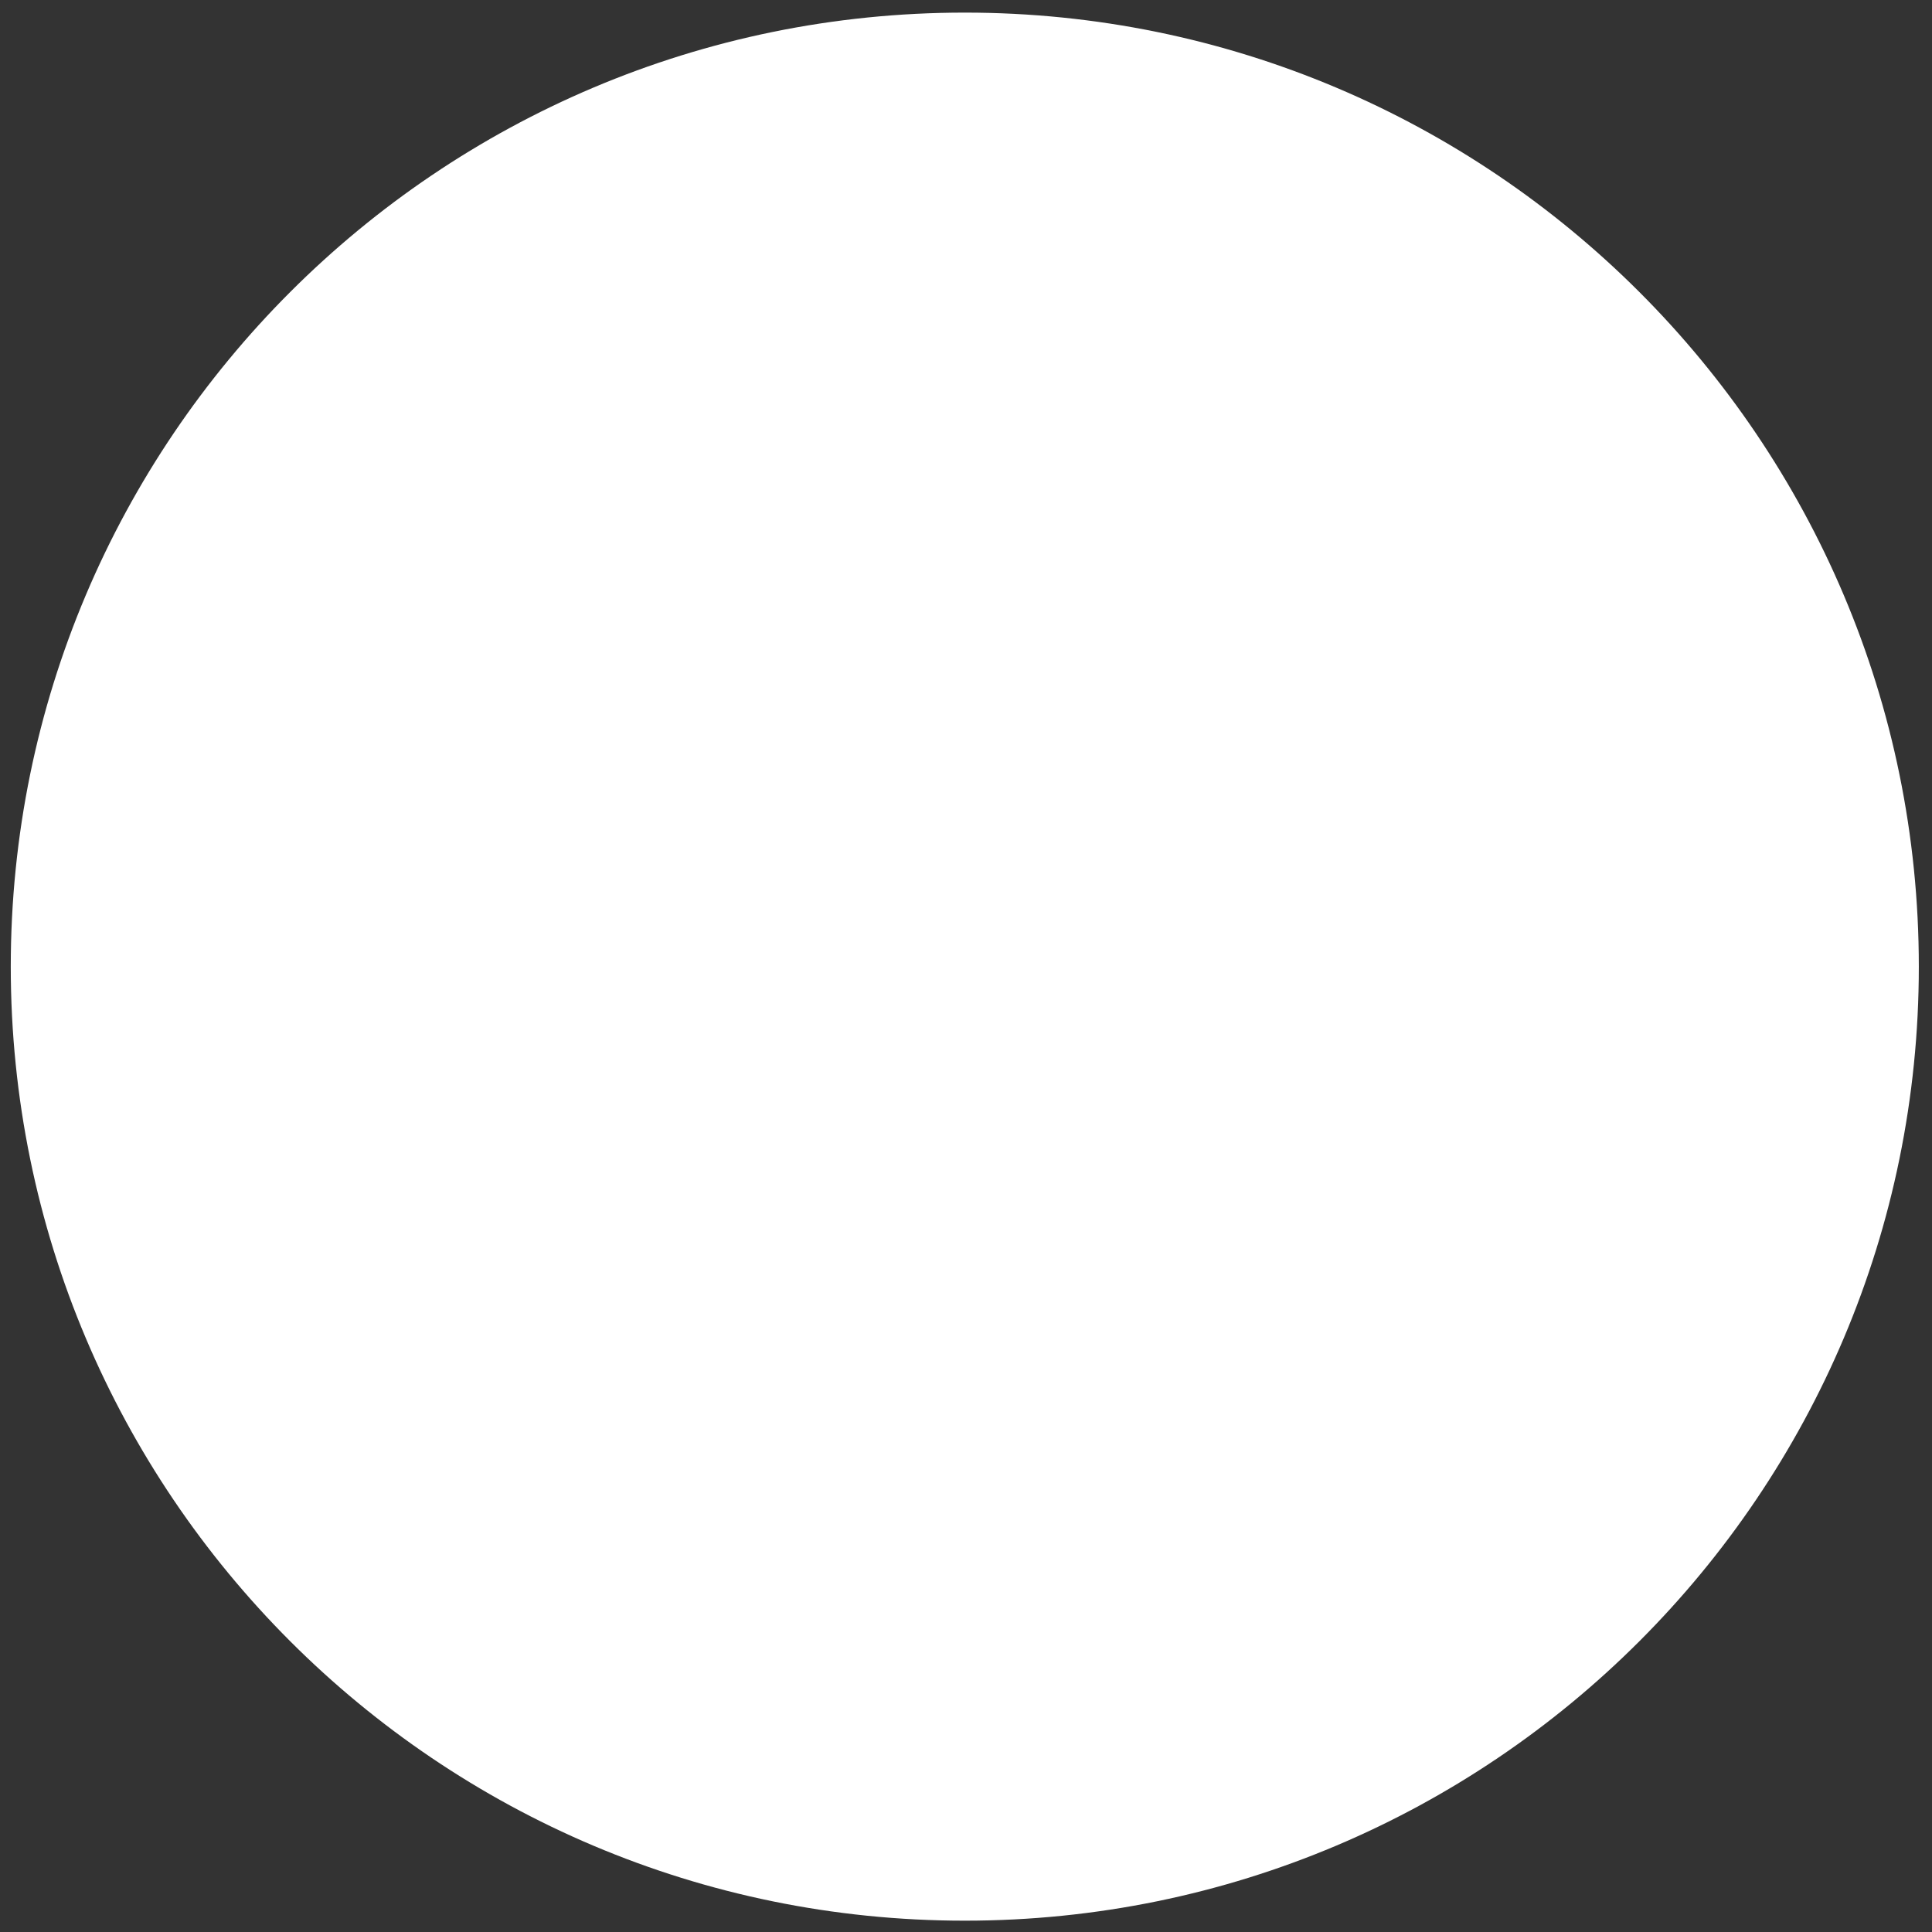 <?xml version="1.0" encoding="UTF-8"?><svg xmlns="http://www.w3.org/2000/svg" xmlns:xlink="http://www.w3.org/1999/xlink" xmlns:avocode="https://avocode.com/" id="SVGDoc01ac3bbd86e0440483954fd17584e9d3" width="139px" height="139px" version="1.1" viewBox="0 0 139 139" aria-hidden="true"><rect x="0" y="0" width="139" height="139" fill="#333333" stroke="none"/><defs><linearGradient class="cerosgradient" data-cerosgradient="true" id="CerosGradient_id3da9ce274" gradientUnits="userSpaceOnUse" x1="50%" y1="100%" x2="50%" y2="0%"><stop offset="0%" stop-color="#d1d1d1"/><stop offset="100%" stop-color="#d1d1d1"/></linearGradient><linearGradient/></defs><g><g><path d="M138.052,69.546c0,-37.908 -30.731,-68.639 -68.639,-68.639c-37.908,0 -68.638,30.731 -68.638,68.639c0,37.908 30.73,68.639 68.638,68.639c37.908,0 68.639,-30.731 68.639,-68.639z" fill="#ffffff" fill-opacity="1"/></g></g></svg>